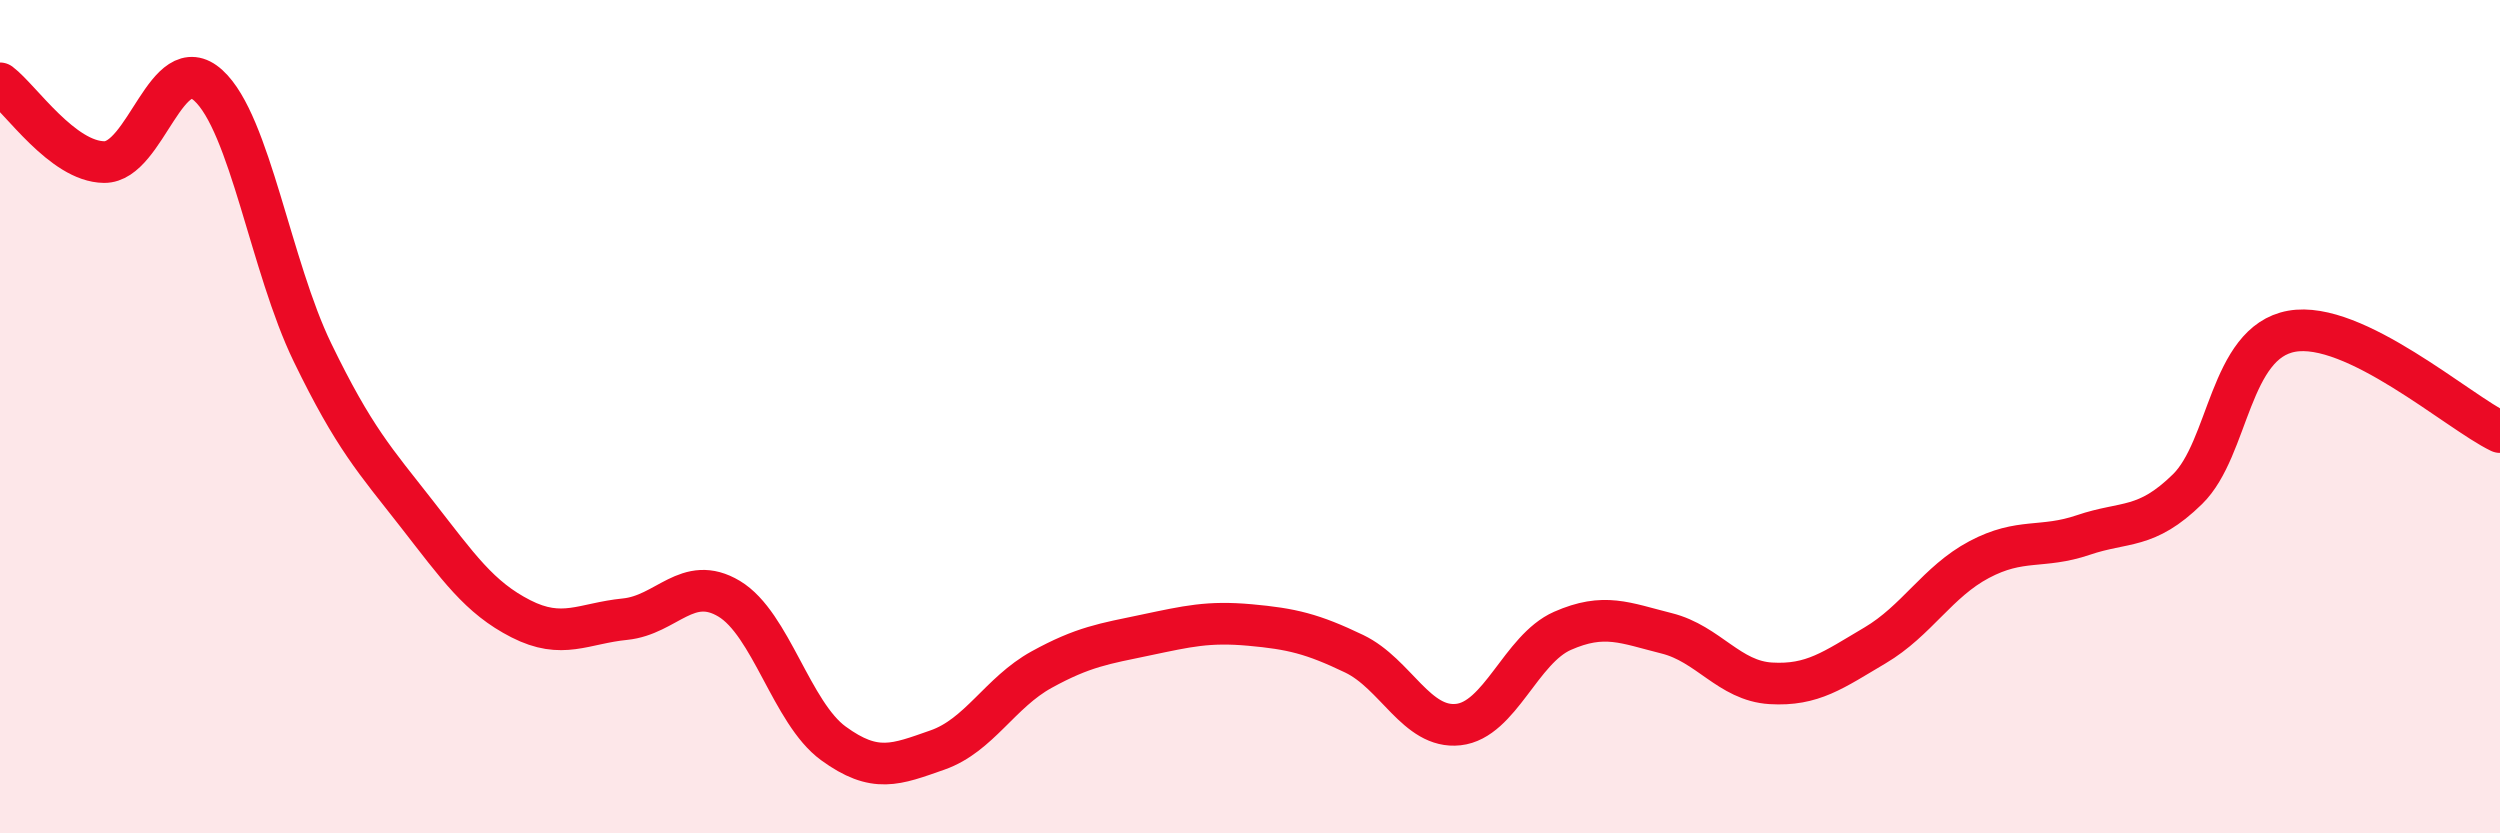 
    <svg width="60" height="20" viewBox="0 0 60 20" xmlns="http://www.w3.org/2000/svg">
      <path
        d="M 0,2 C 0.5,2.38 1.5,3.88 2.5,3.89 C 3.5,3.9 4,1.14 5,2.05 C 6,2.96 6.5,6.4 7.5,8.46 C 8.5,10.52 9,11.05 10,12.33 C 11,13.61 11.5,14.34 12.5,14.85 C 13.5,15.36 14,14.96 15,14.86 C 16,14.76 16.5,13.77 17.5,14.37 C 18.5,14.97 19,17.11 20,17.84 C 21,18.57 21.5,18.35 22.5,18 C 23.5,17.65 24,16.62 25,16.07 C 26,15.52 26.5,15.45 27.5,15.24 C 28.5,15.03 29,14.91 30,15 C 31,15.09 31.5,15.21 32.5,15.69 C 33.5,16.17 34,17.5 35,17.39 C 36,17.28 36.5,15.58 37.5,15.14 C 38.5,14.7 39,14.95 40,15.2 C 41,15.45 41.5,16.34 42.5,16.4 C 43.5,16.46 44,16.08 45,15.49 C 46,14.9 46.5,13.96 47.5,13.43 C 48.5,12.9 49,13.18 50,12.84 C 51,12.5 51.5,12.72 52.5,11.74 C 53.5,10.76 53.5,8.22 55,7.95 C 56.5,7.68 59,9.89 60,10.37L60 20L0 20Z"
        fill="#EB0A25"
        opacity="0.1"
        stroke-linecap="round"
        stroke-linejoin="round"
      />
      <path
        d="M 0,2 C 0.5,2.38 1.5,3.88 2.5,3.89 C 3.5,3.9 4,1.14 5,2.05 C 6,2.96 6.5,6.4 7.5,8.46 C 8.5,10.52 9,11.05 10,12.33 C 11,13.61 11.5,14.34 12.5,14.85 C 13.5,15.36 14,14.96 15,14.86 C 16,14.76 16.5,13.77 17.5,14.37 C 18.5,14.97 19,17.11 20,17.84 C 21,18.57 21.5,18.35 22.5,18 C 23.5,17.65 24,16.62 25,16.07 C 26,15.52 26.5,15.45 27.5,15.24 C 28.5,15.03 29,14.91 30,15 C 31,15.09 31.5,15.21 32.5,15.69 C 33.5,16.17 34,17.5 35,17.39 C 36,17.28 36.5,15.58 37.5,15.14 C 38.5,14.7 39,14.95 40,15.2 C 41,15.45 41.5,16.34 42.5,16.4 C 43.5,16.46 44,16.08 45,15.49 C 46,14.9 46.5,13.96 47.5,13.43 C 48.5,12.9 49,13.18 50,12.84 C 51,12.5 51.5,12.72 52.5,11.74 C 53.5,10.76 53.5,8.22 55,7.95 C 56.5,7.68 59,9.89 60,10.37"
        stroke="#EB0A25"
        stroke-width="1"
        fill="none"
        stroke-linecap="round"
        stroke-linejoin="round"
      />
    </svg>
  